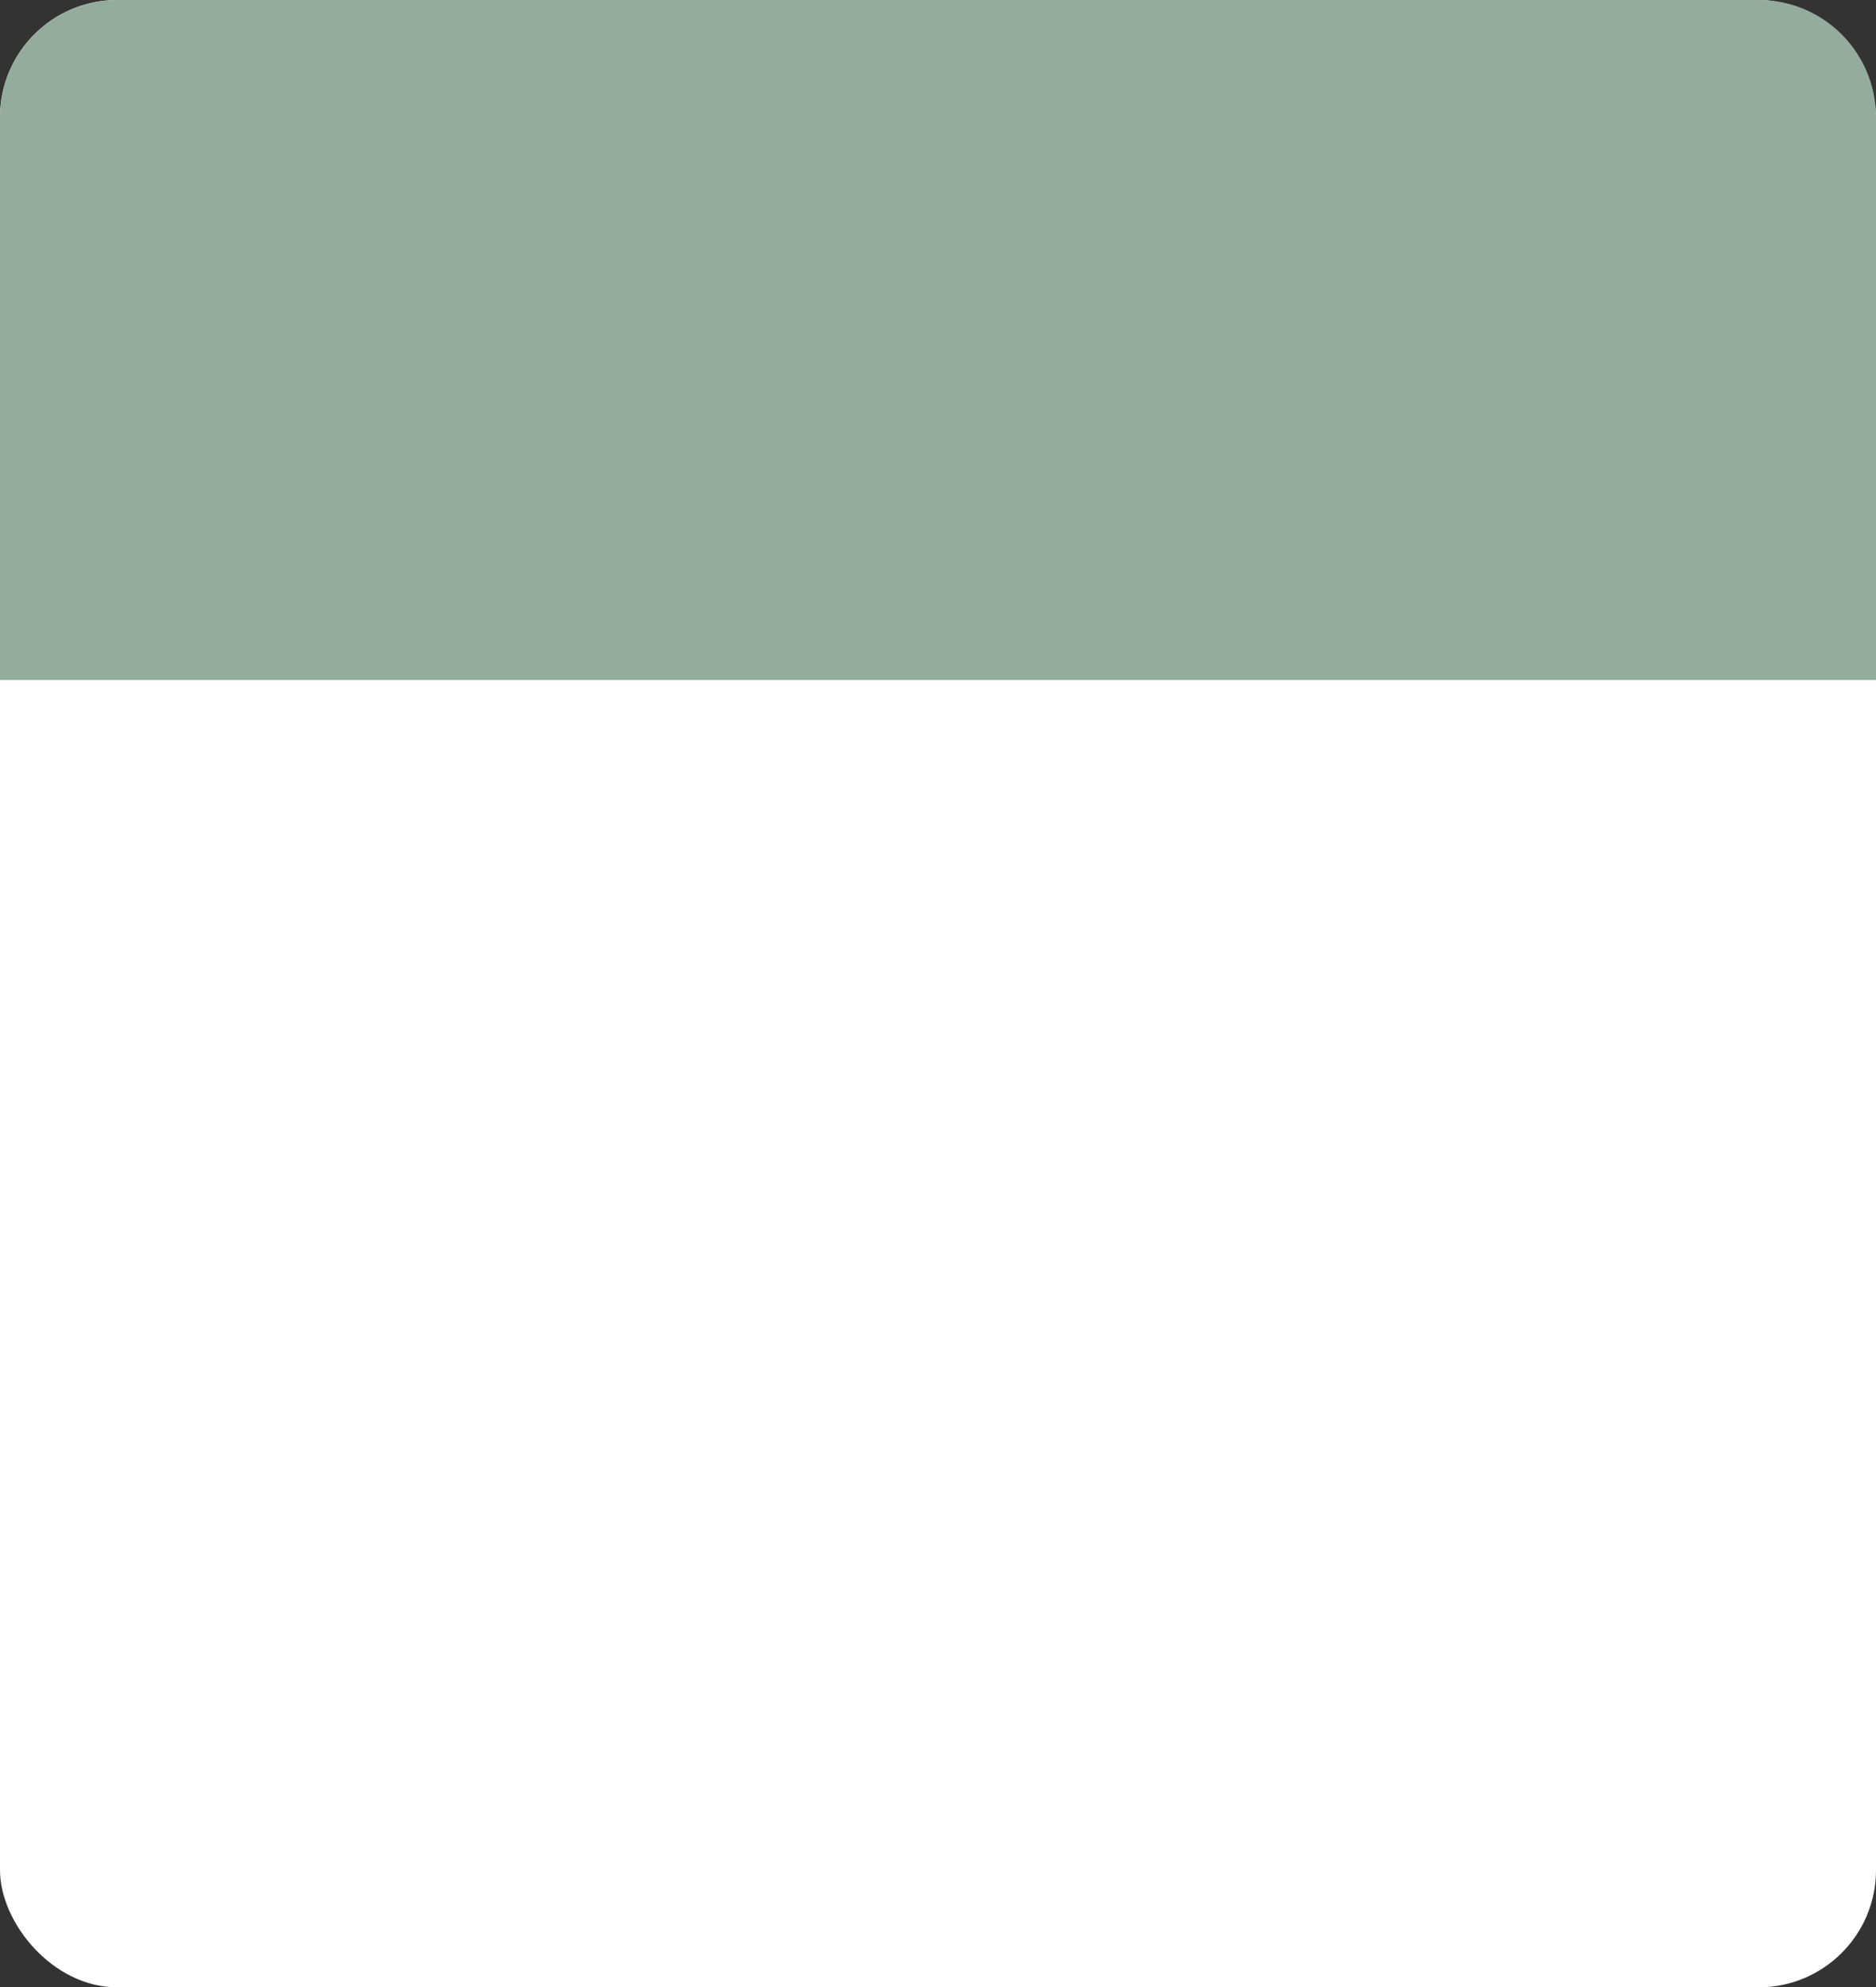 <?xml version="1.0" encoding="UTF-8"?> <svg xmlns="http://www.w3.org/2000/svg" width="320" height="339" viewBox="0 0 320 339" fill="none"><rect x="0" y="0" width="320" height="339" fill="#333333" stroke="none"/> <rect width="320" height="339" rx="20" fill="white"></rect> <path d="M0 20C0 8.954 8.954 0 20 0H300C311.046 0 320 8.954 320 20V116H0V20Z" fill="#94AC9D"></path> </svg> 
